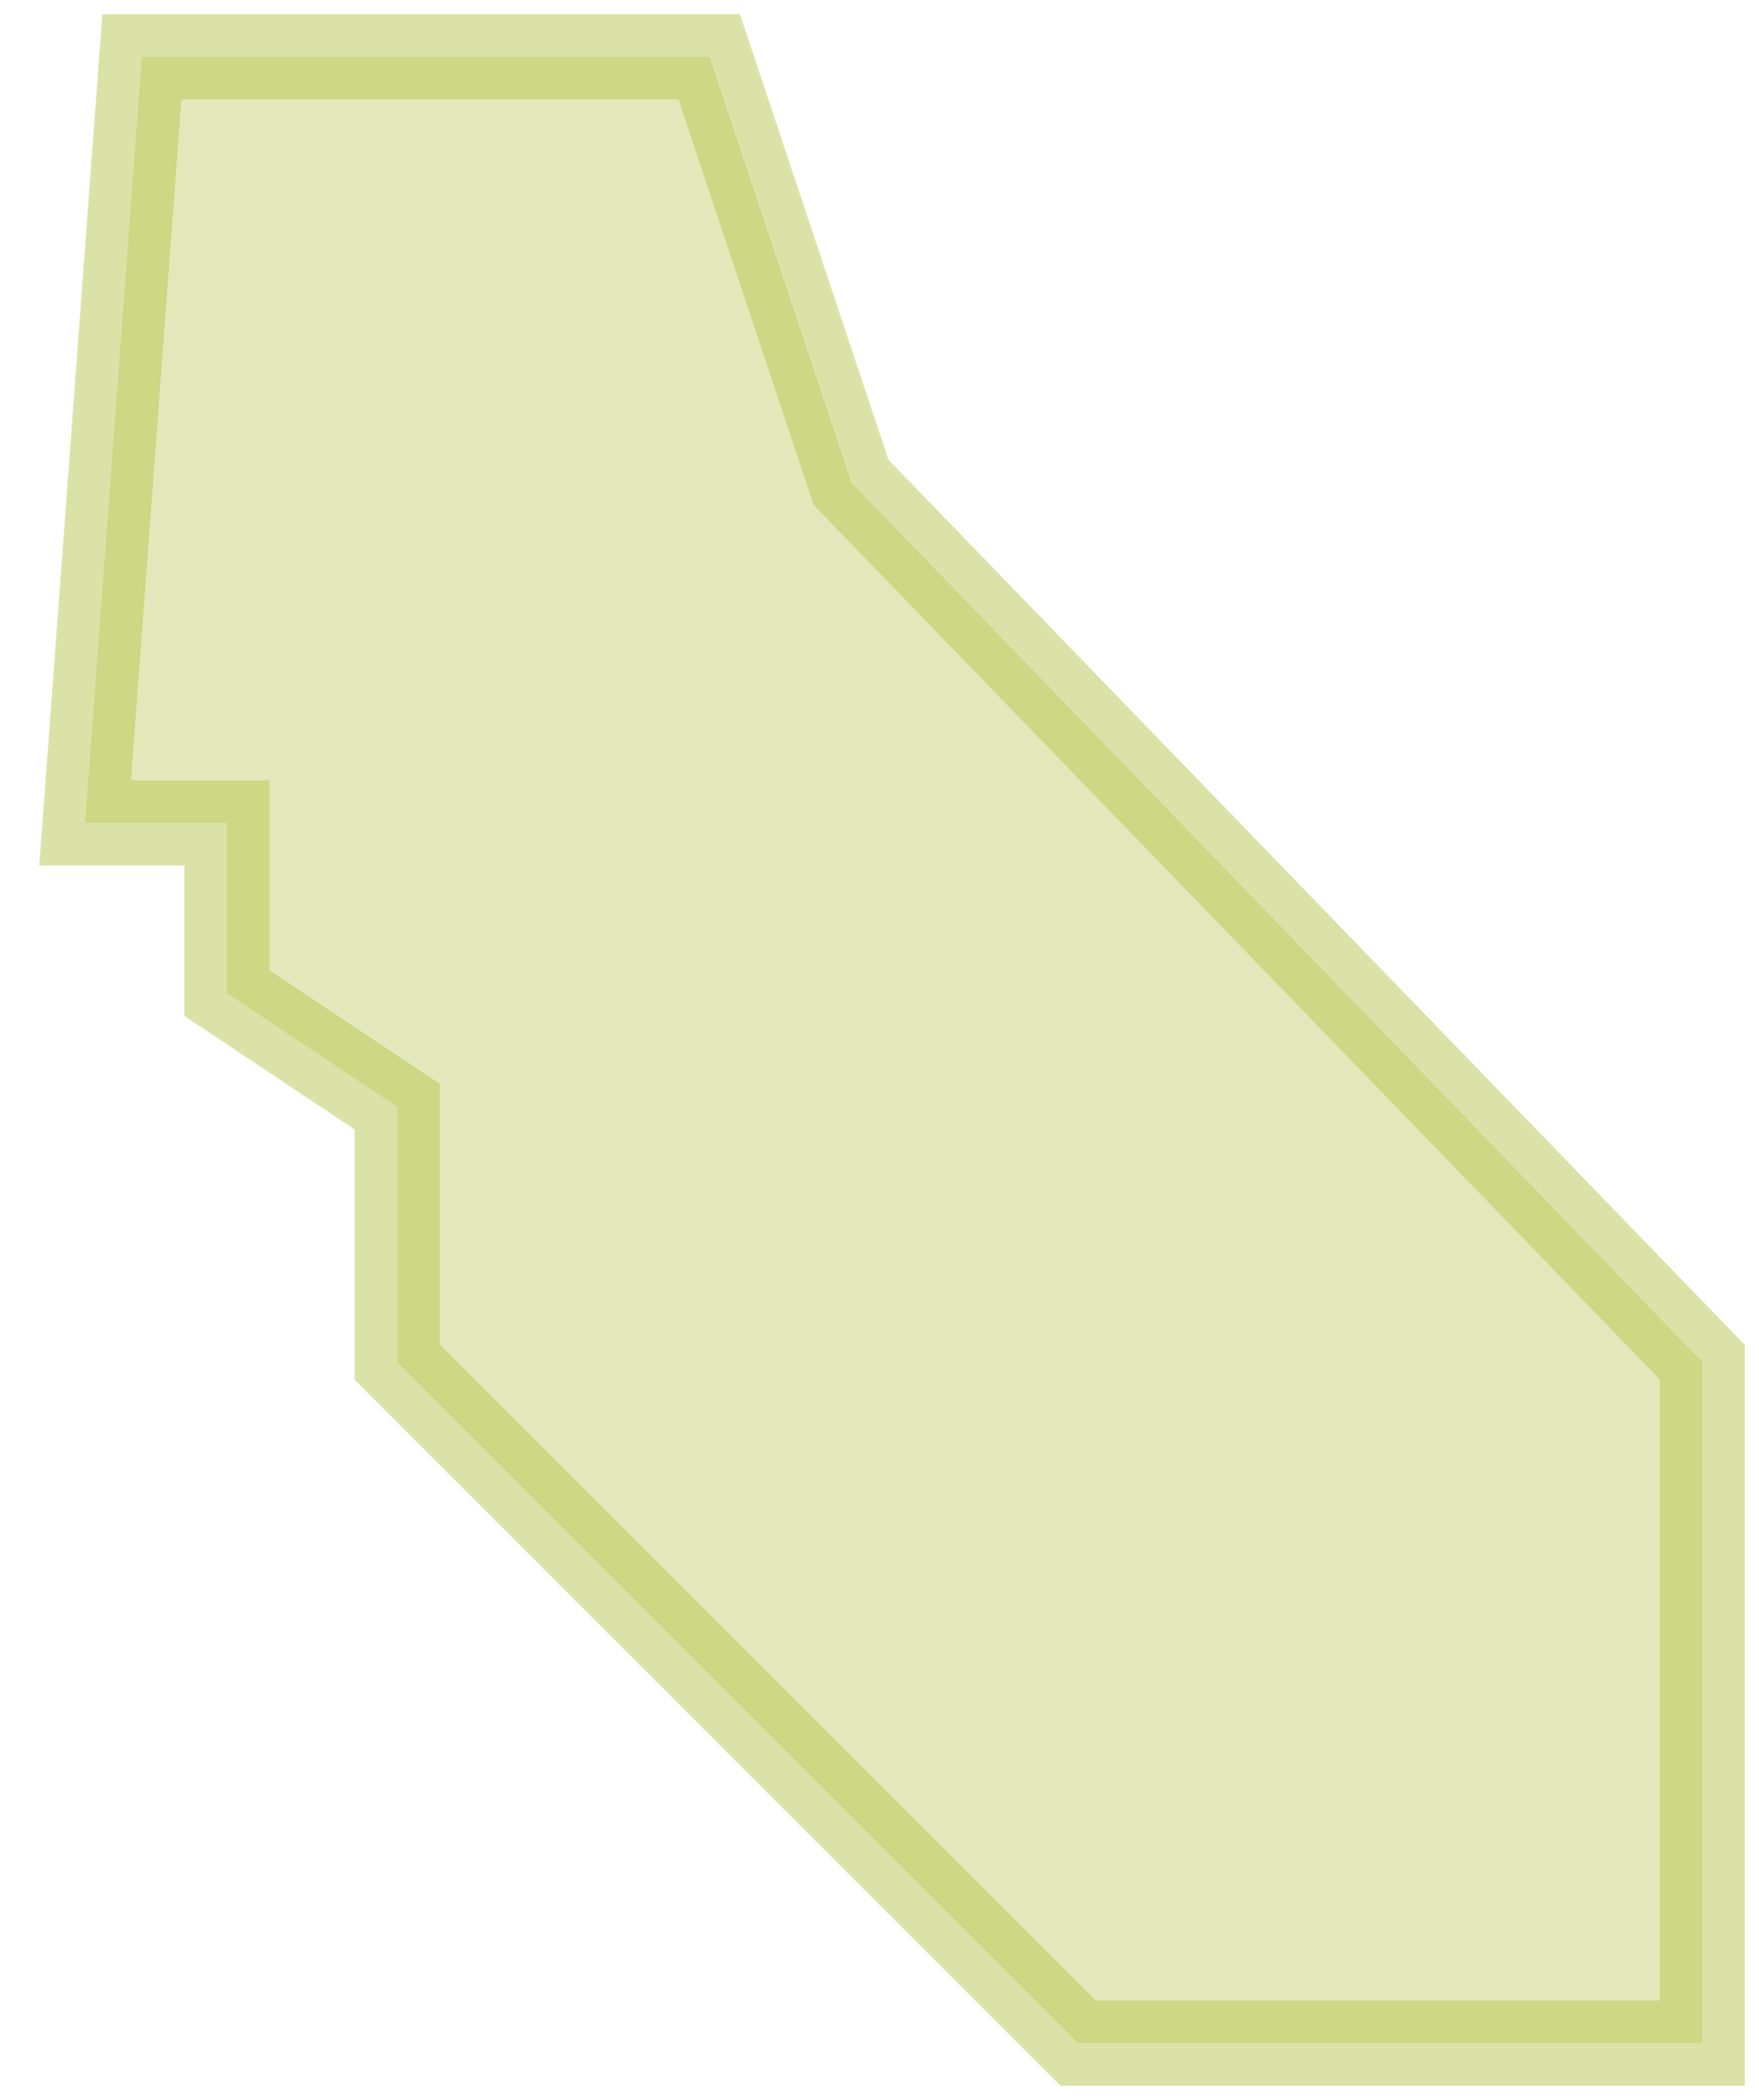 <svg width="31" height="37" viewBox="0 0 31 37" fill="none" xmlns="http://www.w3.org/2000/svg">
<path d="M1.5 14.5L2.5 1H12.5L15 8.5L30 24V36H19L7 24V19.5L4 17.5V14.5H1.5Z" fill="#B8C650" fill-opacity="0.4" stroke="#B8C650" stroke-opacity="0.5" stroke-width="1.5"/>
</svg>
